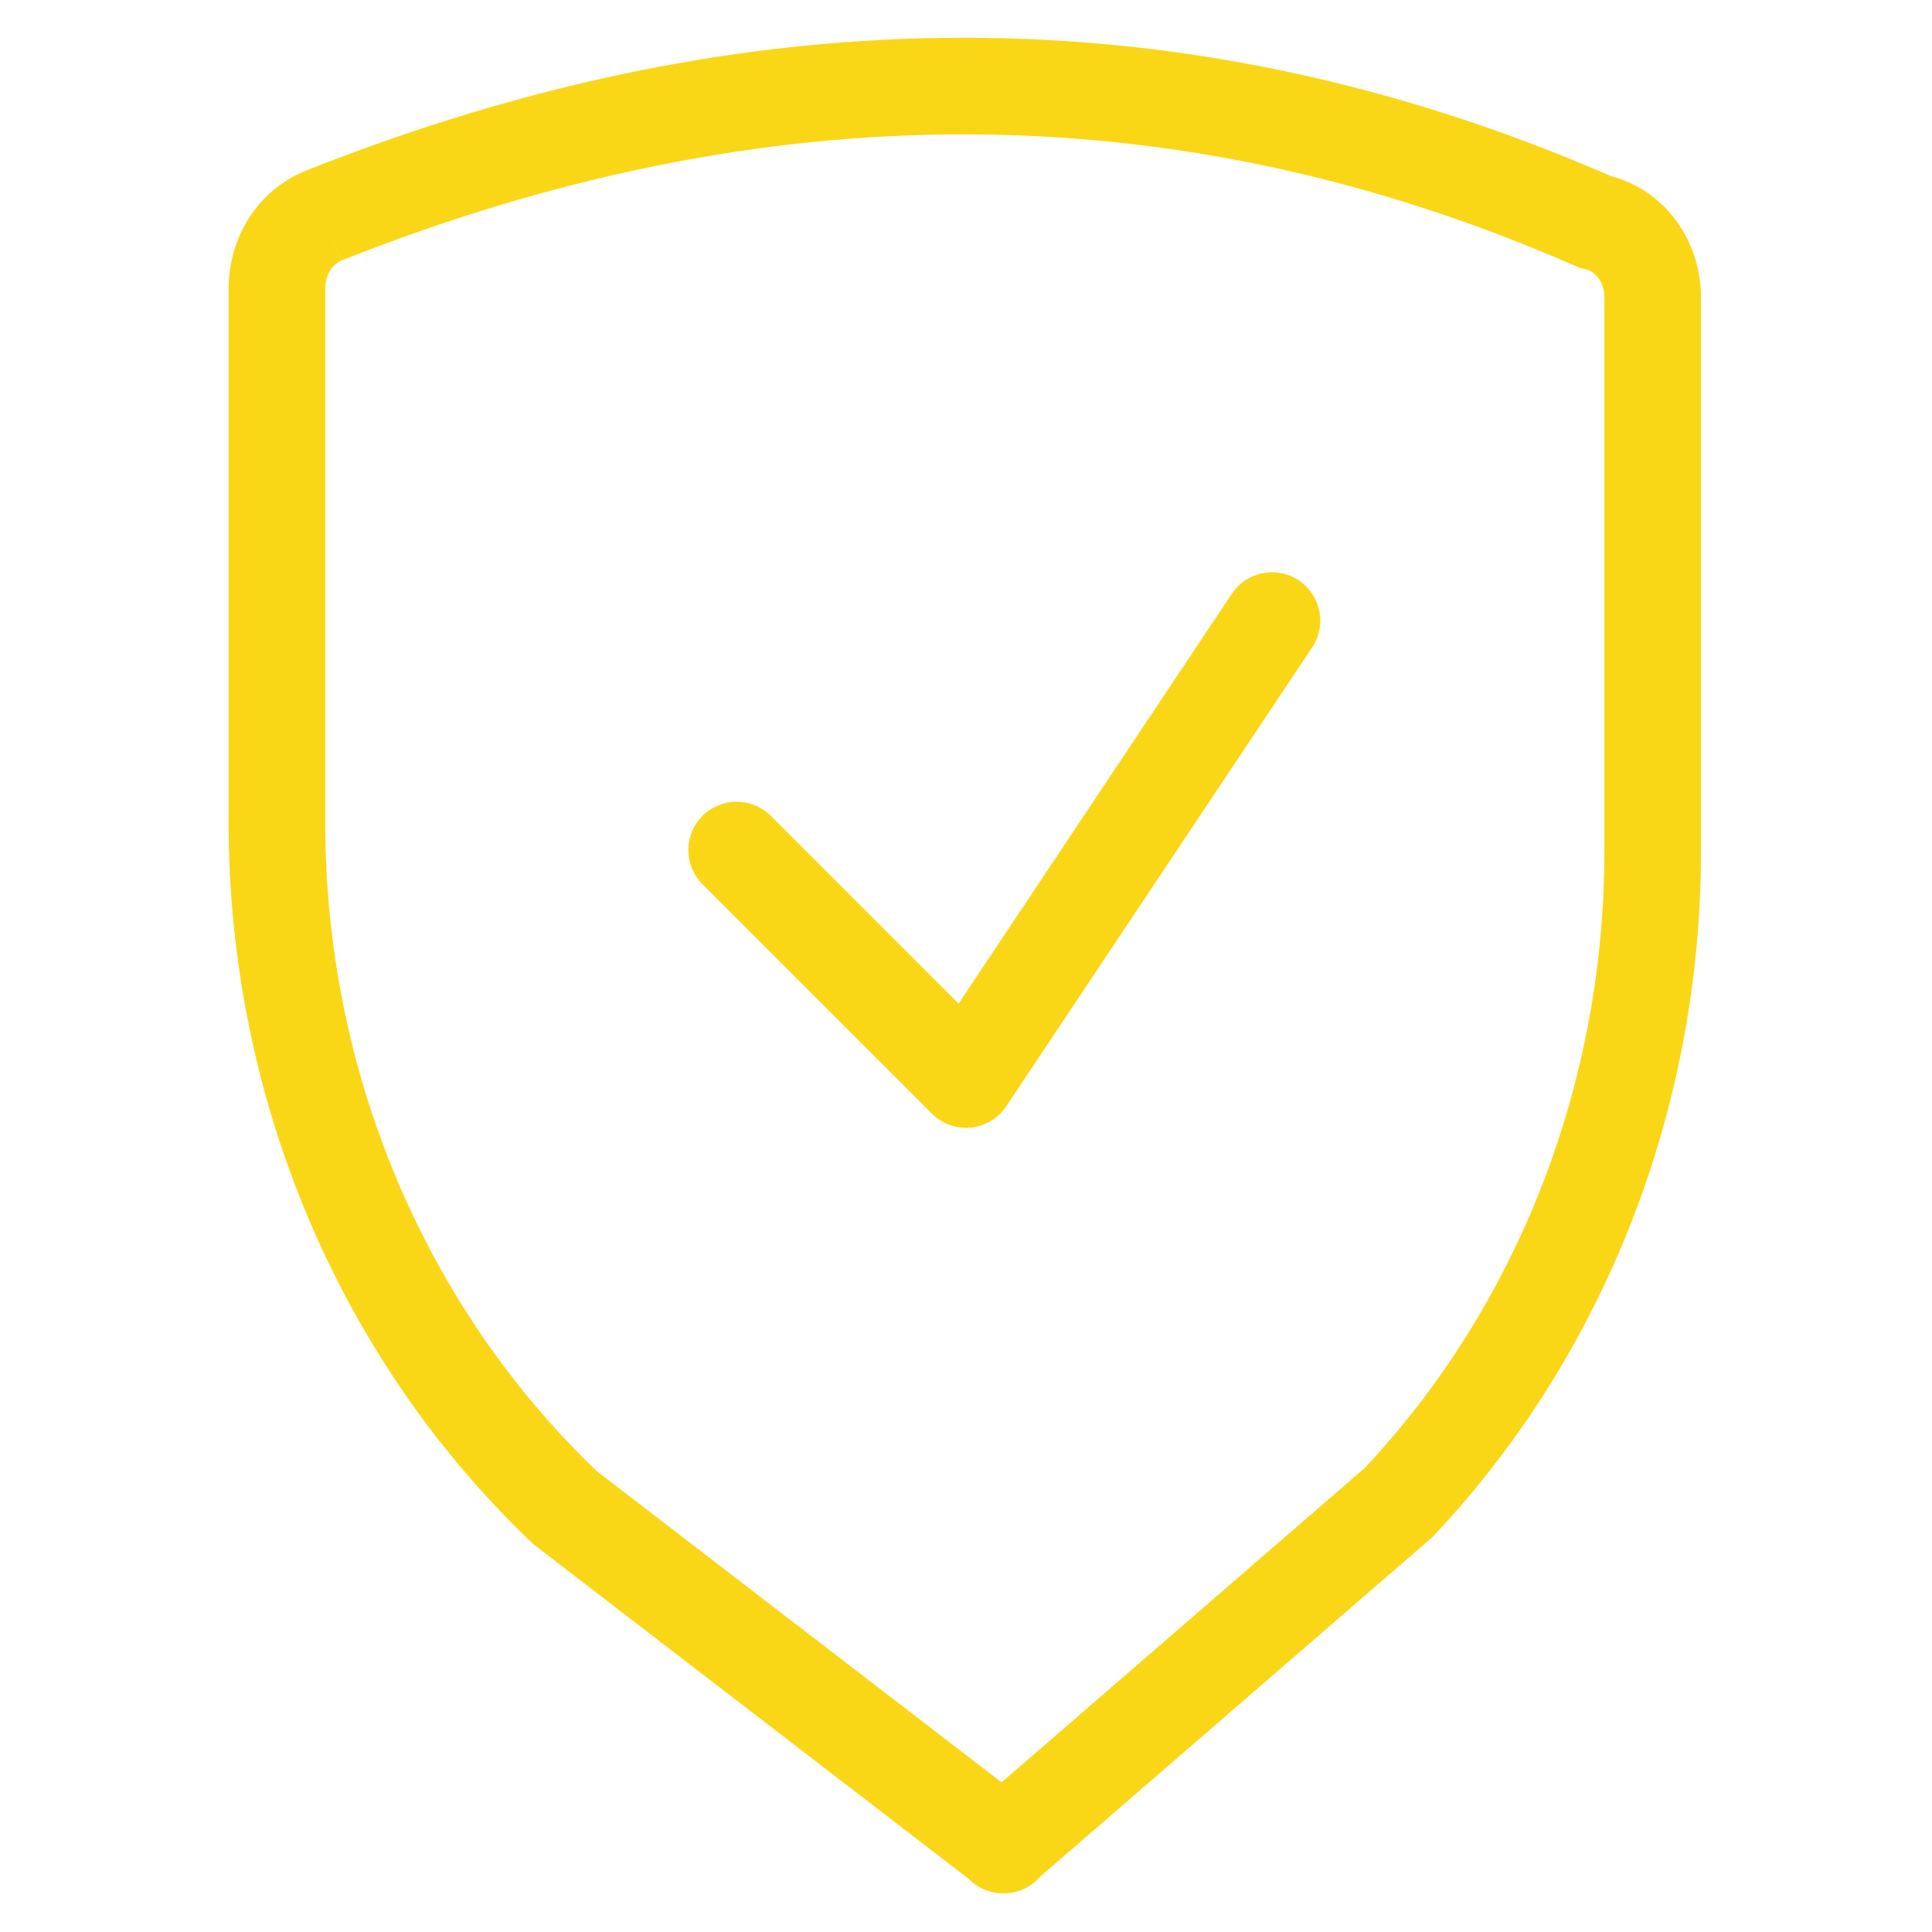 <svg width="24" height="24" viewBox="0 0 24 24" fill="none" xmlns="http://www.w3.org/2000/svg">
<g id="icons/trusted">
<path id="Vector (Stroke)" fill-rule="evenodd" clip-rule="evenodd" d="M19.579 3.308C14.588 1.118 9.485 1.151 4.242 3.236L4.02 2.679L4.243 3.236C4.141 3.276 4.04 3.401 4.04 3.579V10.219C4.04 13.3 5.268 16.221 7.411 18.273L12.442 22.141L16.954 18.235C18.853 16.212 19.93 13.46 19.93 10.579V3.689C19.93 3.489 19.806 3.37 19.694 3.345C19.654 3.337 19.616 3.324 19.579 3.308ZM12.03 23.337C12.141 23.451 12.295 23.519 12.46 23.519H12.47C12.649 23.519 12.813 23.44 12.925 23.309L17.762 19.122C17.778 19.109 17.792 19.095 17.806 19.081C19.935 16.826 21.13 13.767 21.13 10.579V3.689C21.13 3.01 20.701 2.369 20.012 2.188C14.718 -0.12 9.297 -0.066 3.798 2.121L3.798 2.121L3.797 2.122C3.198 2.361 2.84 2.957 2.84 3.579V10.219C2.84 13.627 4.203 16.876 6.606 19.163C6.621 19.178 6.637 19.192 6.654 19.204L12.03 23.337Z" fill="#F9D716"/>
<path id="Vector (Stroke)_2" fill-rule="evenodd" clip-rule="evenodd" d="M16.134 7.21C16.409 7.394 16.484 7.767 16.3 8.042L12.5 13.742C12.4 13.892 12.239 13.989 12.06 14.007C11.881 14.024 11.704 13.961 11.576 13.834L8.727 10.984C8.492 10.749 8.492 10.37 8.727 10.135C8.961 9.901 9.341 9.901 9.575 10.135L11.908 12.468L15.302 7.377C15.485 7.101 15.858 7.026 16.134 7.21Z" fill="#F9D716"/>
</g>
</svg>
